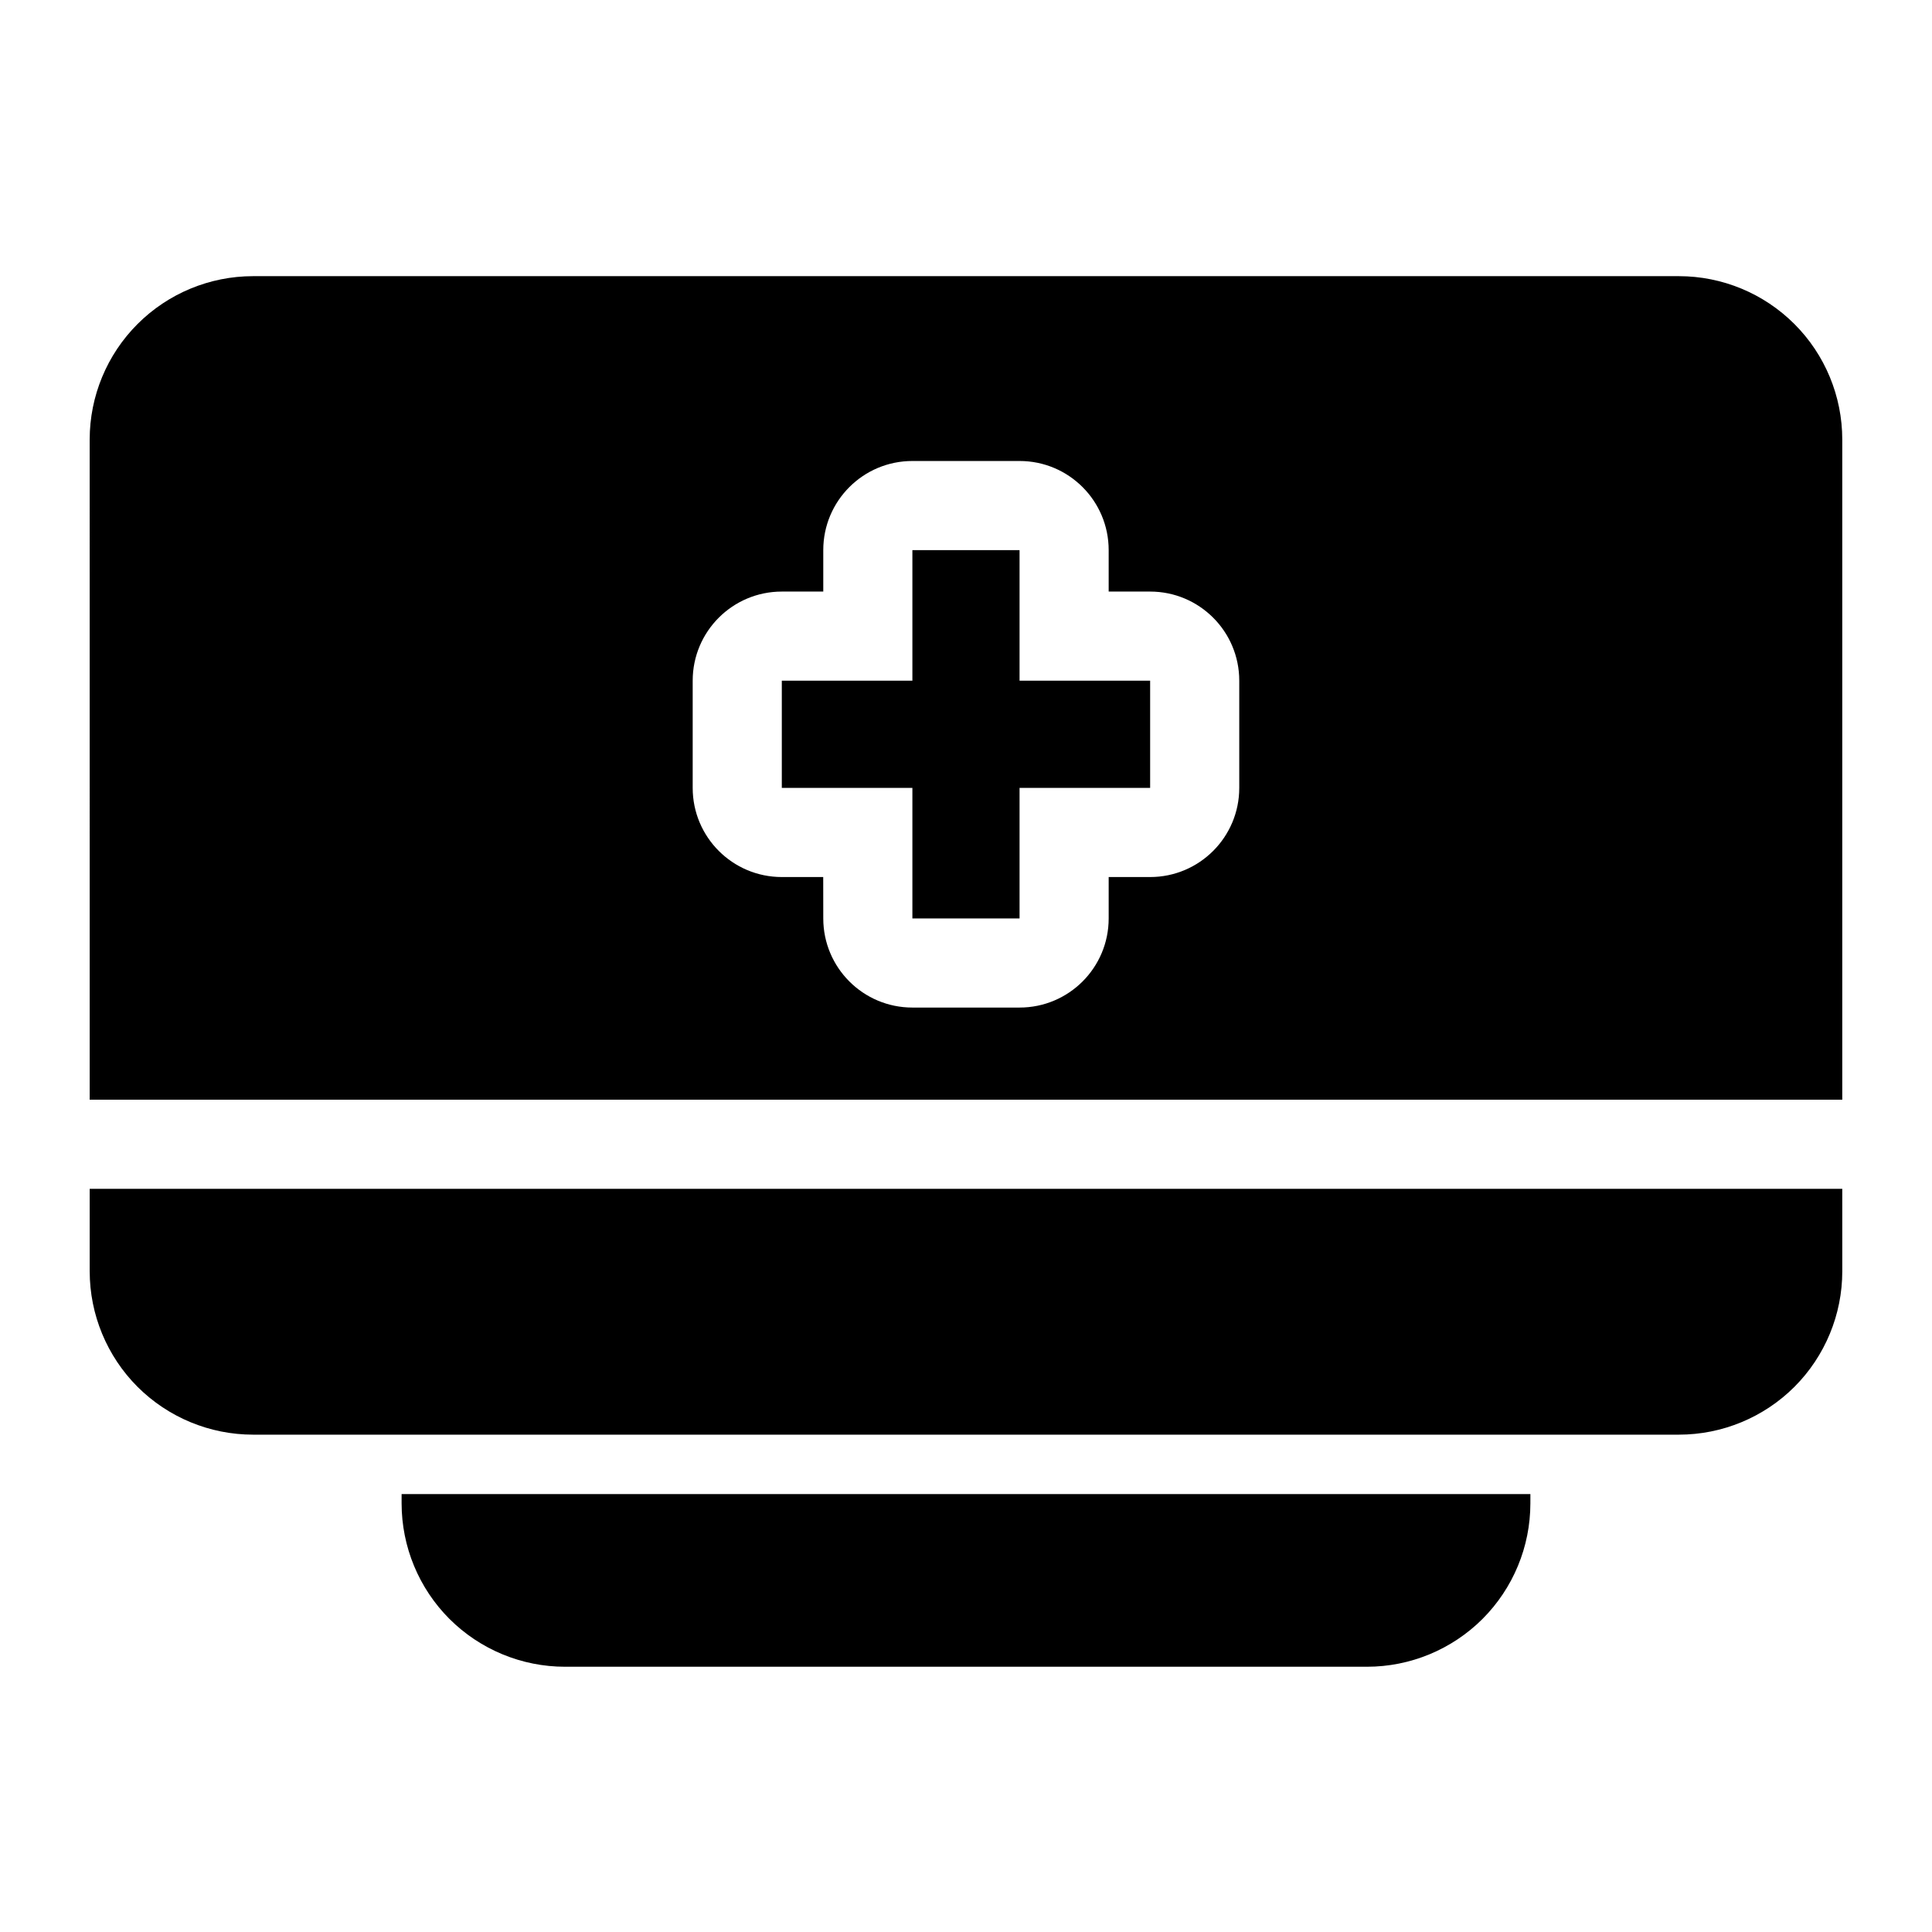 <?xml version="1.0" encoding="UTF-8"?>
<!-- Uploaded to: SVG Repo, www.svgrepo.com, Generator: SVG Repo Mixer Tools -->
<svg fill="#000000" width="800px" height="800px" version="1.1" viewBox="144 144 512 512" xmlns="http://www.w3.org/2000/svg">
 <g fill-rule="evenodd">
  <path d="m632.22 459.05h-464.45v21.852c0 11.477 4.566 22.5 12.676 30.621 8.125 8.109 19.145 12.676 30.621 12.676h377.86c11.477 0 22.5-4.566 30.621-12.676 8.109-8.125 12.676-19.145 12.676-30.621zm-464.45-23.617h464.45v-174.95c0-11.477-4.566-22.5-12.676-30.605-8.125-8.125-19.145-12.691-30.621-12.691h-377.86c-11.477 0-22.5 4.566-30.621 12.691-8.109 8.109-12.676 19.129-12.676 30.605zm270.04-134.66v-10.988c0-13.035-10.562-23.617-23.617-23.617h-28.402c-13.051 0-23.617 10.578-23.617 23.617v10.988h-10.988c-13.035 0-23.617 10.562-23.617 23.617v28.418c0 13.035 10.578 23.617 23.617 23.617h10.973c0.016 0 0.016 10.973 0.016 10.973 0 13.035 10.562 23.617 23.617 23.617h28.402c13.051 0 23.617-10.578 23.617-23.617v-10.973h10.988c13.035 0 23.617-10.578 23.617-23.617v-28.418c0-13.051-10.578-23.617-23.617-23.617zm-23.617 23.617v-34.605h-28.402v34.605h-34.605v28.418h34.605v34.59h28.402v-34.59h34.605v-28.418z"/>
  <path d="m549.57 539.95h-299.14v2.457c0 11.492 4.566 22.5 12.676 30.621 8.125 8.109 19.145 12.676 30.621 12.676h212.54c11.477 0 22.5-4.566 30.621-12.676 8.109-8.125 12.676-19.129 12.676-30.621z"/>
 </g>
</svg>